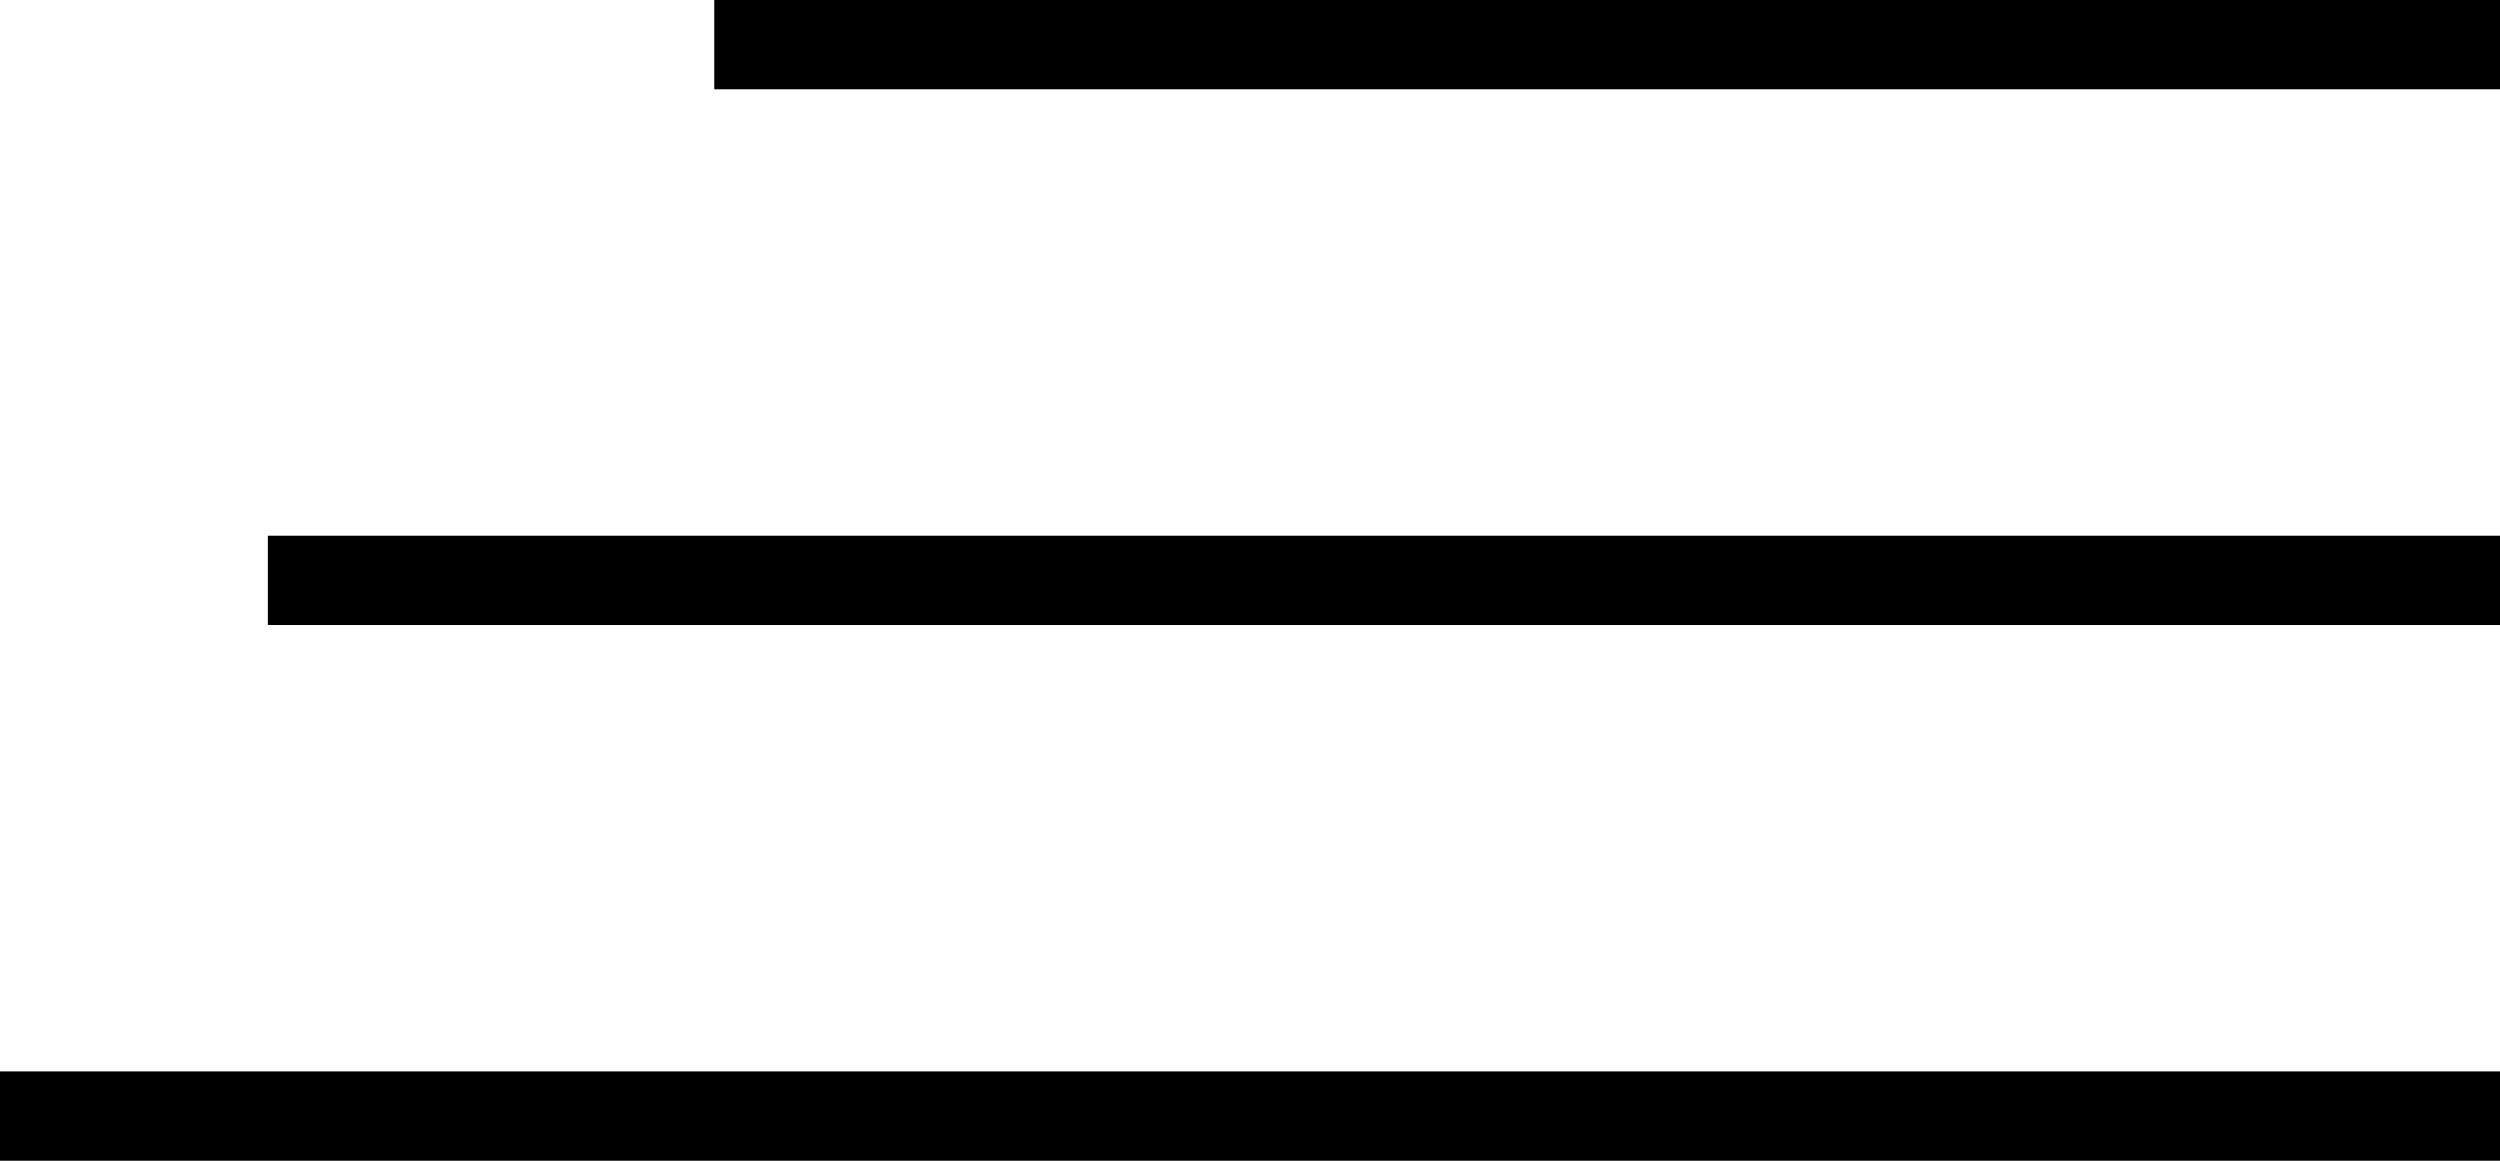 <svg xmlns="http://www.w3.org/2000/svg" width="28" height="13" viewBox="0 0 28 13"><g id="Group_313" data-name="Group 313" transform="translate(-1862 -71)"><line id="Line_42" data-name="Line 42" x2="20" transform="translate(1870 71.5)" fill="none" stroke="#000" stroke-width="1"></line><line id="Line_43" data-name="Line 43" x2="25" transform="translate(1865 77.5)" fill="none" stroke="#000" stroke-width="1"></line><line id="Line_44" data-name="Line 44" x2="28" transform="translate(1862 83.5)" fill="none" stroke="#000" stroke-width="1"></line></g></svg>